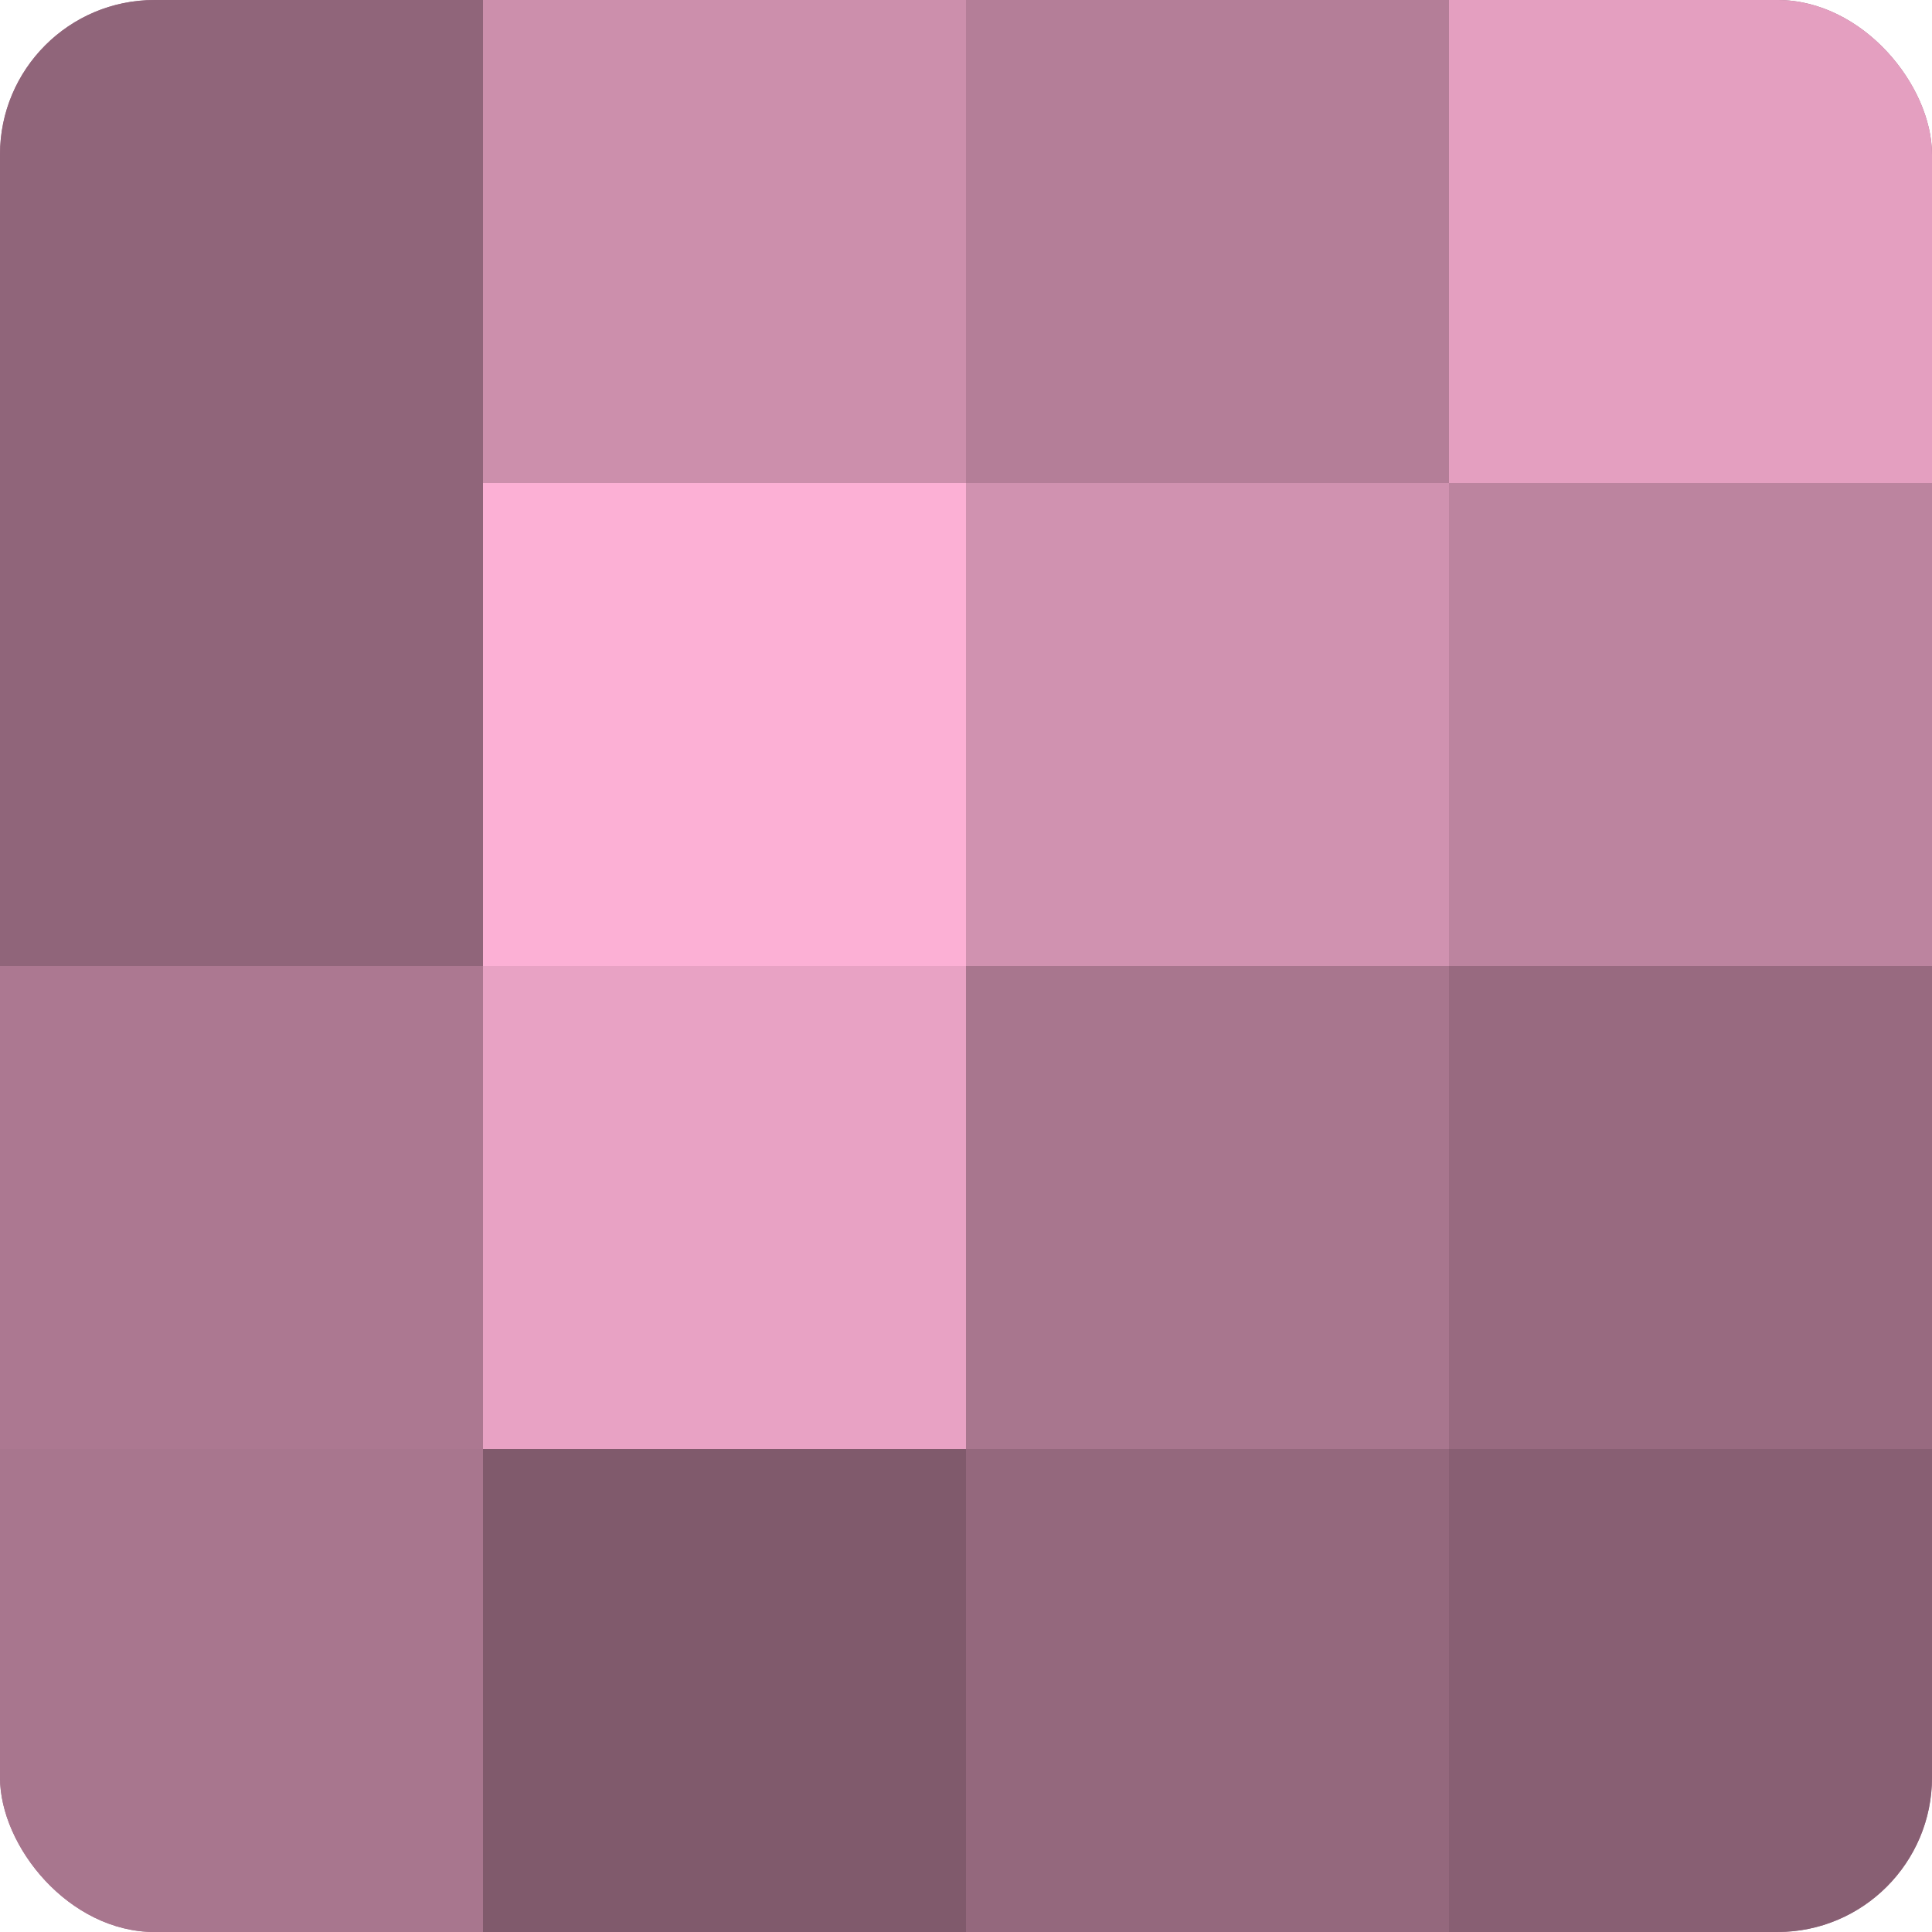 <?xml version="1.0" encoding="UTF-8"?>
<svg xmlns="http://www.w3.org/2000/svg" width="60" height="60" viewBox="0 0 100 100" preserveAspectRatio="xMidYMid meet"><defs><clipPath id="c" width="100" height="100"><rect width="100" height="100" rx="8" ry="8"/></clipPath></defs><g clip-path="url(#c)"><rect width="100" height="100" fill="#a07087"/><rect width="25" height="25" fill="#90657a"/><rect y="25" width="25" height="25" fill="#90657a"/><rect y="50" width="25" height="25" fill="#ac7891"/><rect y="75" width="25" height="25" fill="#a8768e"/><rect x="25" width="25" height="25" fill="#cc8fac"/><rect x="25" y="25" width="25" height="25" fill="#fcb0d5"/><rect x="25" y="50" width="25" height="25" fill="#e8a2c4"/><rect x="25" y="75" width="25" height="25" fill="#805a6c"/><rect x="50" width="25" height="25" fill="#b47e98"/><rect x="50" y="25" width="25" height="25" fill="#d092b0"/><rect x="50" y="50" width="25" height="25" fill="#a8768e"/><rect x="50" y="75" width="25" height="25" fill="#94687d"/><rect x="75" width="25" height="25" fill="#e49fc0"/><rect x="75" y="25" width="25" height="25" fill="#bc849f"/><rect x="75" y="50" width="25" height="25" fill="#986a80"/><rect x="75" y="75" width="25" height="25" fill="#885f73"/></g></svg>
